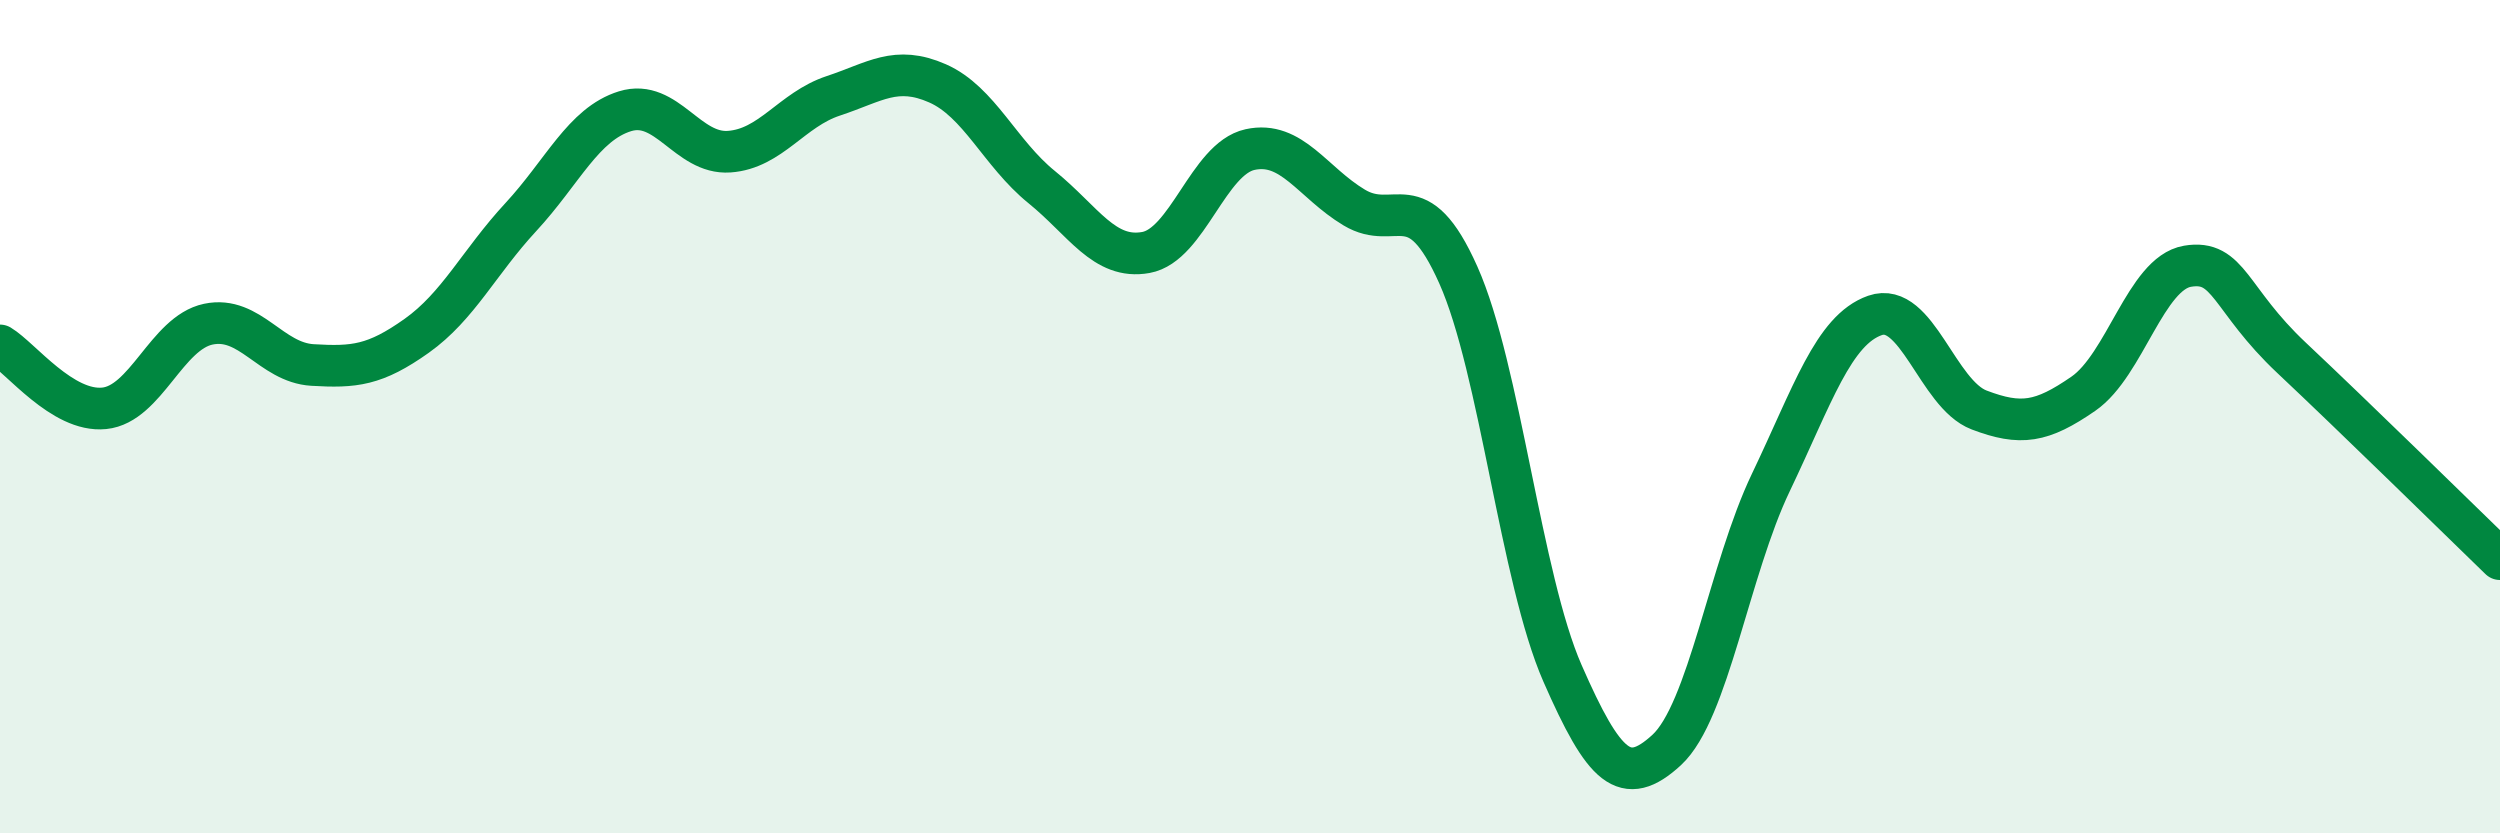 
    <svg width="60" height="20" viewBox="0 0 60 20" xmlns="http://www.w3.org/2000/svg">
      <path
        d="M 0,8.29 C 0.5,8.59 1.5,9.9 2.5,9.8 C 3.5,9.7 4,7.99 5,7.78 C 6,7.57 6.5,8.7 7.5,8.76 C 8.5,8.82 9,8.77 10,8.06 C 11,7.35 11.5,6.29 12.5,5.21 C 13.5,4.13 14,2.98 15,2.67 C 16,2.36 16.5,3.71 17.5,3.64 C 18.5,3.57 19,2.63 20,2.3 C 21,1.97 21.5,1.56 22.5,2 C 23.5,2.44 24,3.68 25,4.49 C 26,5.3 26.5,6.24 27.5,6.06 C 28.5,5.88 29,3.81 30,3.59 C 31,3.37 31.5,4.38 32.5,4.98 C 33.5,5.58 34,4.36 35,6.6 C 36,8.84 36.5,13.88 37.5,16.16 C 38.5,18.44 39,18.92 40,18 C 41,17.08 41.5,13.67 42.5,11.58 C 43.5,9.49 44,7.92 45,7.57 C 46,7.22 46.5,9.46 47.5,9.84 C 48.5,10.22 49,10.14 50,9.45 C 51,8.76 51.5,6.56 52.5,6.39 C 53.5,6.22 53.5,7.18 55,8.59 C 56.5,10 59,12.45 60,13.42L60 20L0 20Z"
        fill="#008740"
        opacity="0.1"
        stroke-linecap="round"
        stroke-linejoin="round"
      />
      <path
        d="M 0,8.29 C 0.5,8.59 1.5,9.9 2.5,9.8 C 3.5,9.7 4,7.99 5,7.78 C 6,7.57 6.5,8.7 7.5,8.76 C 8.5,8.82 9,8.77 10,8.06 C 11,7.35 11.5,6.29 12.5,5.21 C 13.5,4.13 14,2.98 15,2.67 C 16,2.36 16.5,3.71 17.5,3.64 C 18.5,3.57 19,2.63 20,2.3 C 21,1.97 21.5,1.56 22.5,2 C 23.5,2.44 24,3.68 25,4.49 C 26,5.3 26.5,6.24 27.5,6.06 C 28.5,5.88 29,3.81 30,3.59 C 31,3.37 31.5,4.38 32.5,4.98 C 33.5,5.58 34,4.36 35,6.6 C 36,8.84 36.5,13.88 37.5,16.16 C 38.5,18.44 39,18.92 40,18 C 41,17.08 41.5,13.67 42.5,11.58 C 43.5,9.49 44,7.92 45,7.57 C 46,7.22 46.5,9.46 47.5,9.84 C 48.5,10.22 49,10.14 50,9.45 C 51,8.76 51.5,6.56 52.5,6.39 C 53.5,6.22 53.5,7.18 55,8.59 C 56.5,10 59,12.45 60,13.42"
        stroke="#008740"
        stroke-width="1"
        fill="none"
        stroke-linecap="round"
        stroke-linejoin="round"
      />
    </svg>
  